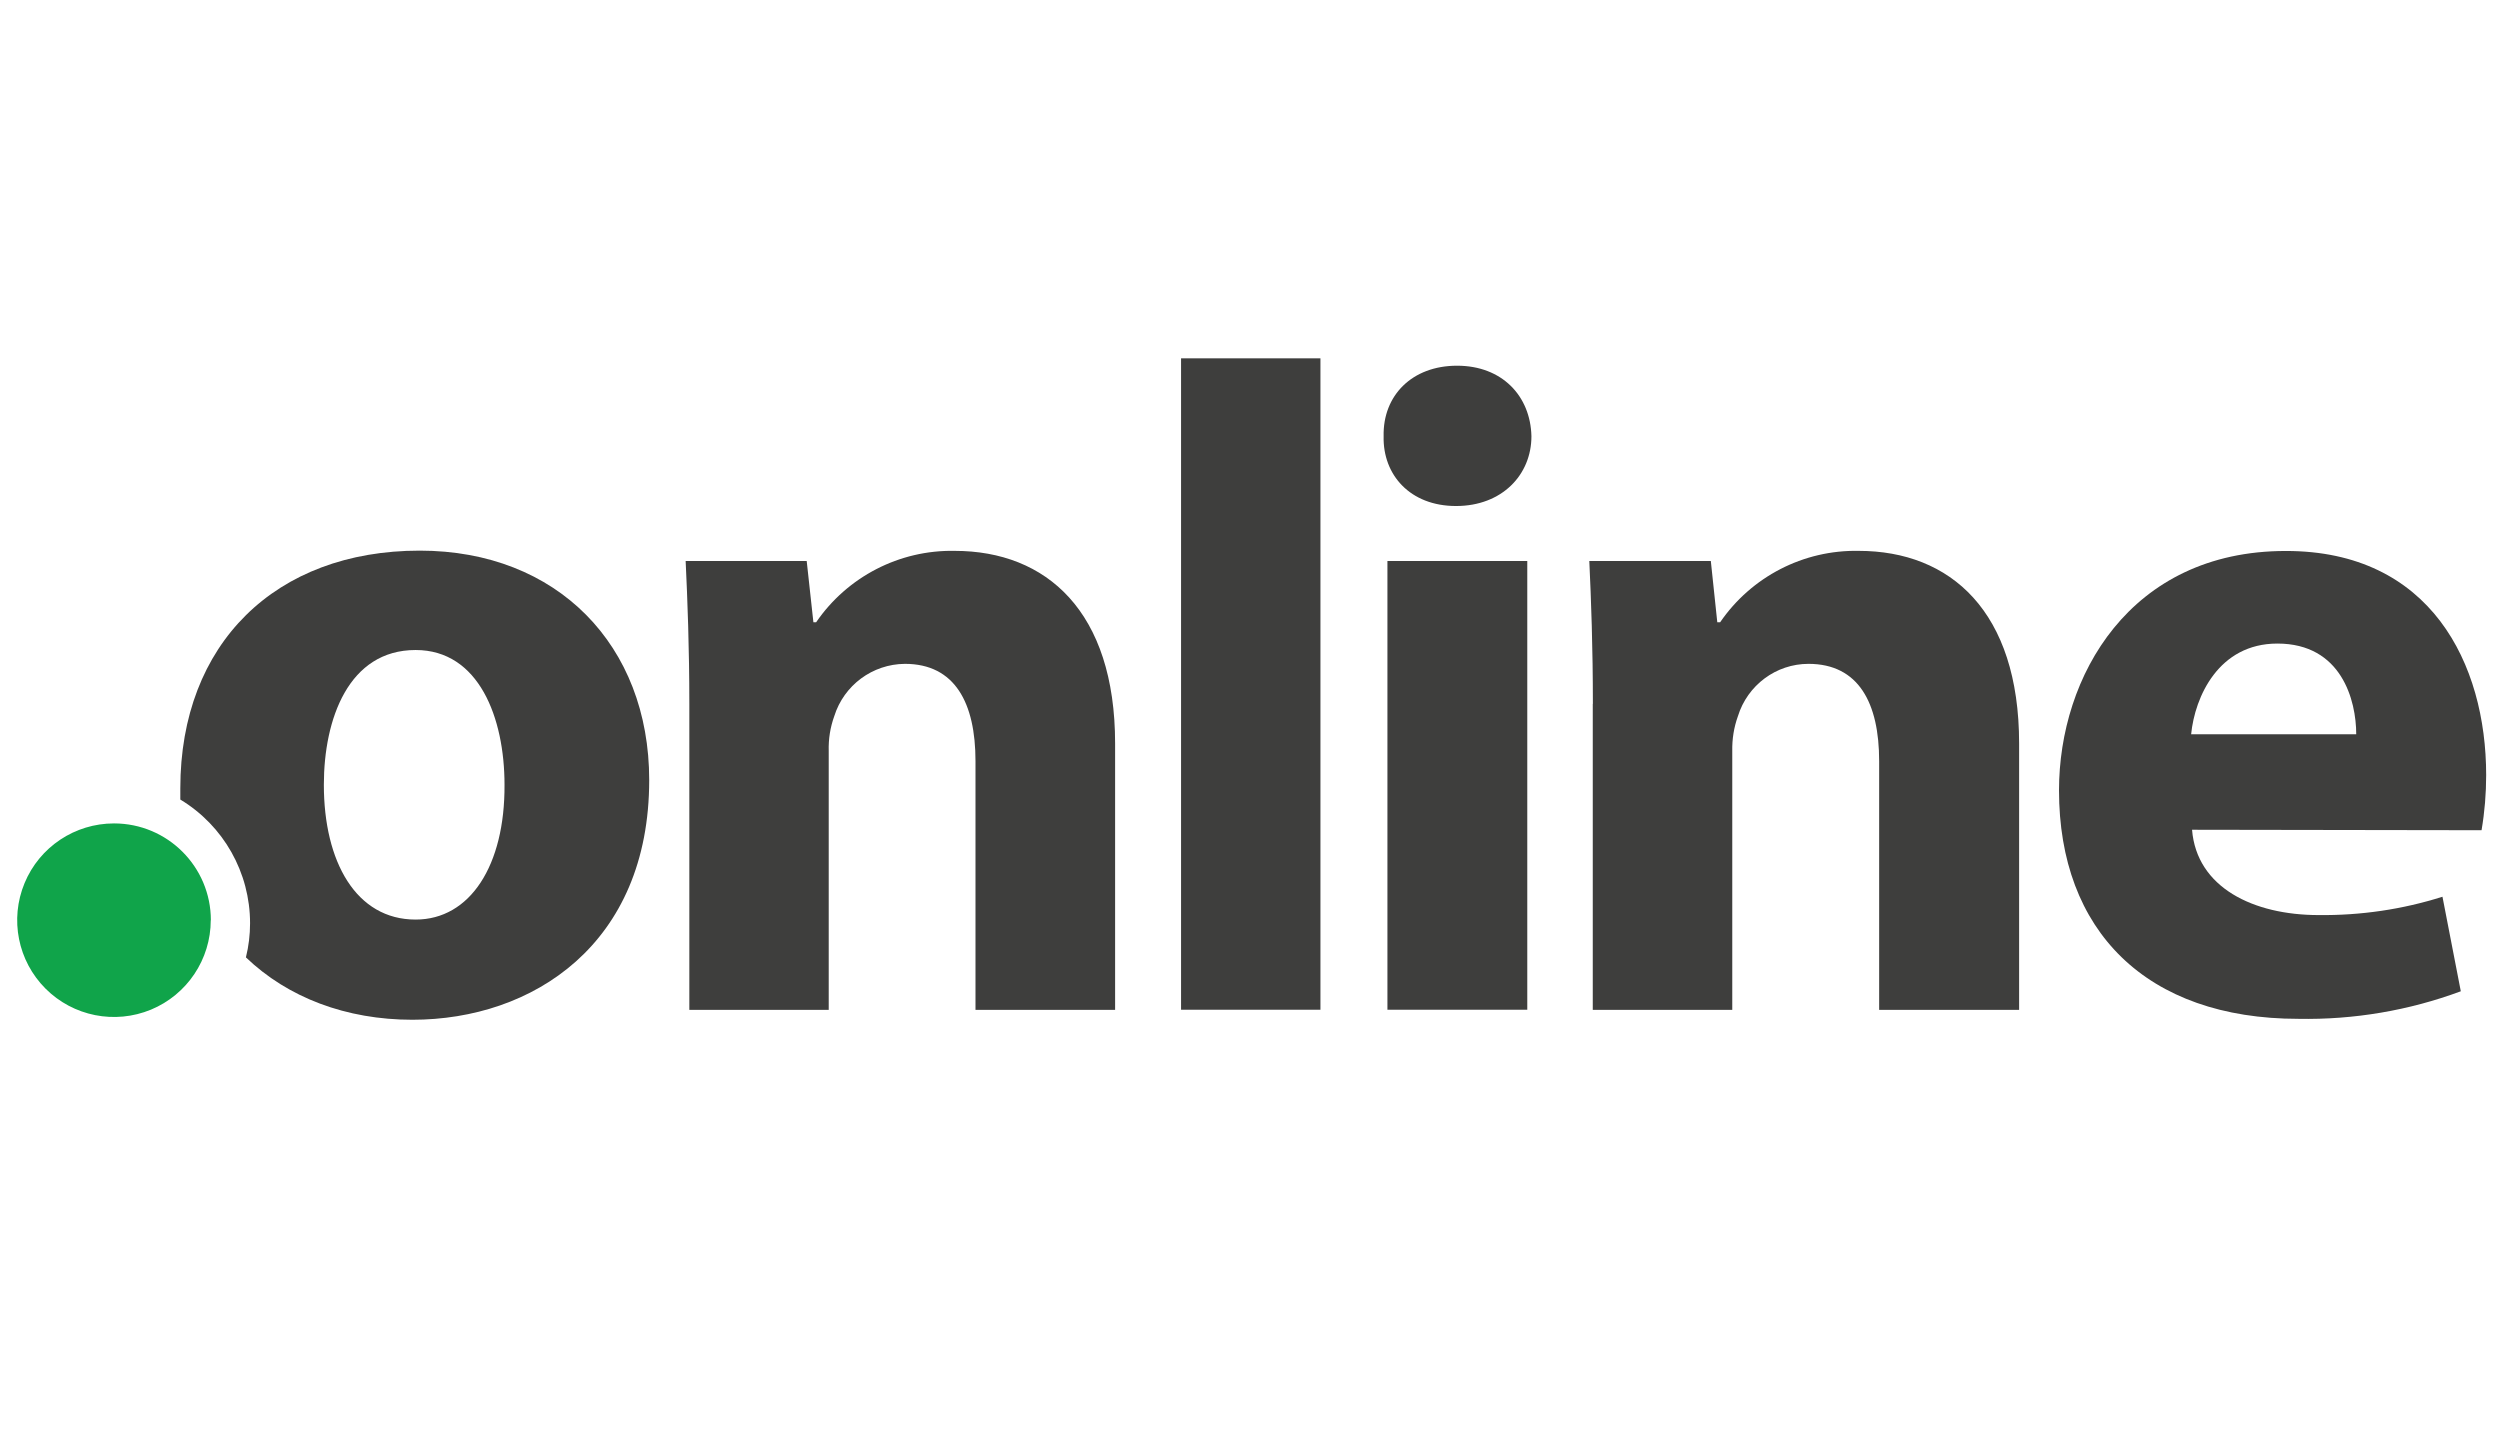 <?xml version="1.0" encoding="UTF-8"?>
<svg xmlns="http://www.w3.org/2000/svg" xmlns:xlink="http://www.w3.org/1999/xlink" id="Logos" viewBox="0 0 216.84 126">
  <defs>
    <style>.cls-1,.cls-2,.cls-3,.cls-4,.cls-5,.cls-6,.cls-7,.cls-8,.cls-9,.cls-10,.cls-11,.cls-12,.cls-13,.cls-14,.cls-15{fill:none;}.cls-2{clip-path:url(#clippath-8);}.cls-3{clip-path:url(#clippath-7);}.cls-4{clip-path:url(#clippath-6);}.cls-5{clip-path:url(#clippath-9);}.cls-6{clip-path:url(#clippath-5);}.cls-7{clip-path:url(#clippath-3);}.cls-8{clip-path:url(#clippath-4);}.cls-9{clip-path:url(#clippath-2);}.cls-10{clip-path:url(#clippath-1);}.cls-16{fill:#10a44a;}.cls-17{fill:#3e3e3d;}.cls-11{clip-path:url(#clippath-13);}.cls-12{clip-path:url(#clippath-14);}.cls-13{clip-path:url(#clippath-12);}.cls-14{clip-path:url(#clippath-11);}.cls-15{clip-path:url(#clippath-10);}</style>
    <clipPath id="clippath-1">
      <rect class="cls-1" x=".19" y="31.08" width="216.5" height="58.69"></rect>
    </clipPath>
    <clipPath id="clippath-2">
      <path class="cls-1" d="m59.79,61.04c0-4.86-.16-9-.32-12.38h10.5l.58,5.31h.24c2.71-3.95,7.22-6.28,12.01-6.19,7.96,0,13.92,5.25,13.92,16.71v23.1h-12.11v-21.58c0-5.02-1.77-8.43-6.12-8.43-2.81.02-5.29,1.85-6.13,4.54-.35.97-.51,1.99-.48,3.02v22.45h-12.09v-26.54h0Z"></path>
    </clipPath>
    <clipPath id="clippath-3">
      <rect class="cls-1" x="-44.15" y="-34.14" width="305.19" height="187.81"></rect>
    </clipPath>
    <clipPath id="clippath-4">
      <rect class="cls-1" x="102.44" y="31.08" width="12.09" height="56.5"></rect>
    </clipPath>
    <clipPath id="clippath-5">
      <path class="cls-1" d="m120.34,87.58v-38.92h12.13v38.92h-12.13Zm12.49-49.74c0,3.34-2.55,6.05-6.54,6.05s-6.36-2.71-6.28-6.05c-.08-3.54,2.47-6.12,6.37-6.12s6.37,2.62,6.45,6.12Z"></path>
    </clipPath>
    <clipPath id="clippath-6">
      <rect class="cls-1" x="-44.15" y="-34.14" width="305.19" height="187.81"></rect>
    </clipPath>
    <clipPath id="clippath-7">
      <path class="cls-1" d="m138.16,61.04c0-4.86-.15-9-.31-12.38h10.54l.56,5.31h.25c2.71-3.95,7.22-6.28,12.01-6.19,7.96,0,13.92,5.25,13.92,16.71v23.1h-12.14v-21.58c0-5.02-1.77-8.43-6.13-8.43-2.81,0-5.29,1.85-6.12,4.54-.35.97-.51,1.99-.49,3.02v22.45h-12.1v-26.54h.01Z"></path>
    </clipPath>
    <clipPath id="clippath-8">
      <rect class="cls-1" x="-44.15" y="-34.14" width="305.19" height="187.81"></rect>
    </clipPath>
    <clipPath id="clippath-9">
      <path class="cls-1" d="m204.37,63.69c0-2.94-1.27-7.87-6.84-7.87-5.1,0-7.16,4.62-7.48,7.87h14.32Zm-14.24,8.28c.4,5.01,5.31,7.4,10.98,7.4,3.64.04,7.27-.49,10.74-1.59l1.59,8.2c-4.5,1.67-9.28,2.48-14.08,2.39-13.21,0-20.77-7.64-20.77-19.82,0-9.86,6.13-20.76,19.66-20.76,12.57-.02,17.39,9.78,17.39,19.44,0,1.6-.13,3.2-.4,4.78l-25.11-.04Z"></path>
    </clipPath>
    <clipPath id="clippath-10">
      <rect class="cls-1" x="-44.15" y="-34.14" width="305.19" height="187.81"></rect>
    </clipPath>
    <clipPath id="clippath-11">
      <path class="cls-1" d="m36.05,79.76c-5.17,0-7.96-5.02-7.96-11.69,0-5.72,2.15-11.69,7.96-11.69,5.49,0,7.71,5.88,7.71,11.69.04,7.01-2.99,11.69-7.71,11.69Zm.35-32c-12.49,0-20.76,8.05-20.76,20.62v.97c3.76,2.27,6.05,6.34,6.05,10.73,0,1-.12,1.99-.36,2.96,3.64,3.49,8.7,5.41,14.44,5.41,10.43,0,20.54-6.55,20.54-20.79,0-11.69-7.97-19.9-19.9-19.9h0Z"></path>
    </clipPath>
    <clipPath id="clippath-12">
      <rect class="cls-1" x="-44.15" y="-34.14" width="305.19" height="187.81"></rect>
    </clipPath>
    <clipPath id="clippath-13">
      <path class="cls-1" d="m18.28,79.81c0,3.4-2.05,6.46-5.18,7.76-3.14,1.3-6.75.58-9.15-1.82s-3.12-6.01-1.82-9.15c1.3-3.14,4.36-5.18,7.76-5.18,4.64,0,8.4,3.76,8.4,8.4h-.01Z"></path>
    </clipPath>
    <clipPath id="clippath-14">
      <rect class="cls-1" x="-44.15" y="-34.14" width="305.19" height="187.81"></rect>
    </clipPath>
  </defs>
  <g class="cls-10">
    <g class="cls-9">
      <g class="cls-7">
        <rect class="cls-17" x="58.17" y="46.38" width="39.86" height="42.5"></rect>
      </g>
    </g>
    <g class="cls-8">
      <rect class="cls-17" x="101.13" y="29.77" width="14.7" height="59.11"></rect>
    </g>
    <g class="cls-6">
      <g class="cls-4">
        <rect class="cls-17" x="118.63" y="30.41" width="15.51" height="58.47"></rect>
      </g>
    </g>
    <g class="cls-3">
      <g class="cls-2">
        <rect class="cls-17" x="136.55" y="46.37" width="39.9" height="42.51"></rect>
      </g>
    </g>
    <g class="cls-5">
      <g class="cls-15">
        <rect class="cls-17" x="177.27" y="46.46" width="39.66" height="43.3"></rect>
      </g>
    </g>
    <g class="cls-14">
      <g class="cls-13">
        <rect class="cls-17" x="14.33" y="46.46" width="43.27" height="43.3"></rect>
      </g>
    </g>
    <g class="cls-11">
      <g class="cls-12">
        <rect class="cls-16" x="-.47" y="70.11" width="20.06" height="20.06"></rect>
      </g>
    </g>
  </g>
</svg>
